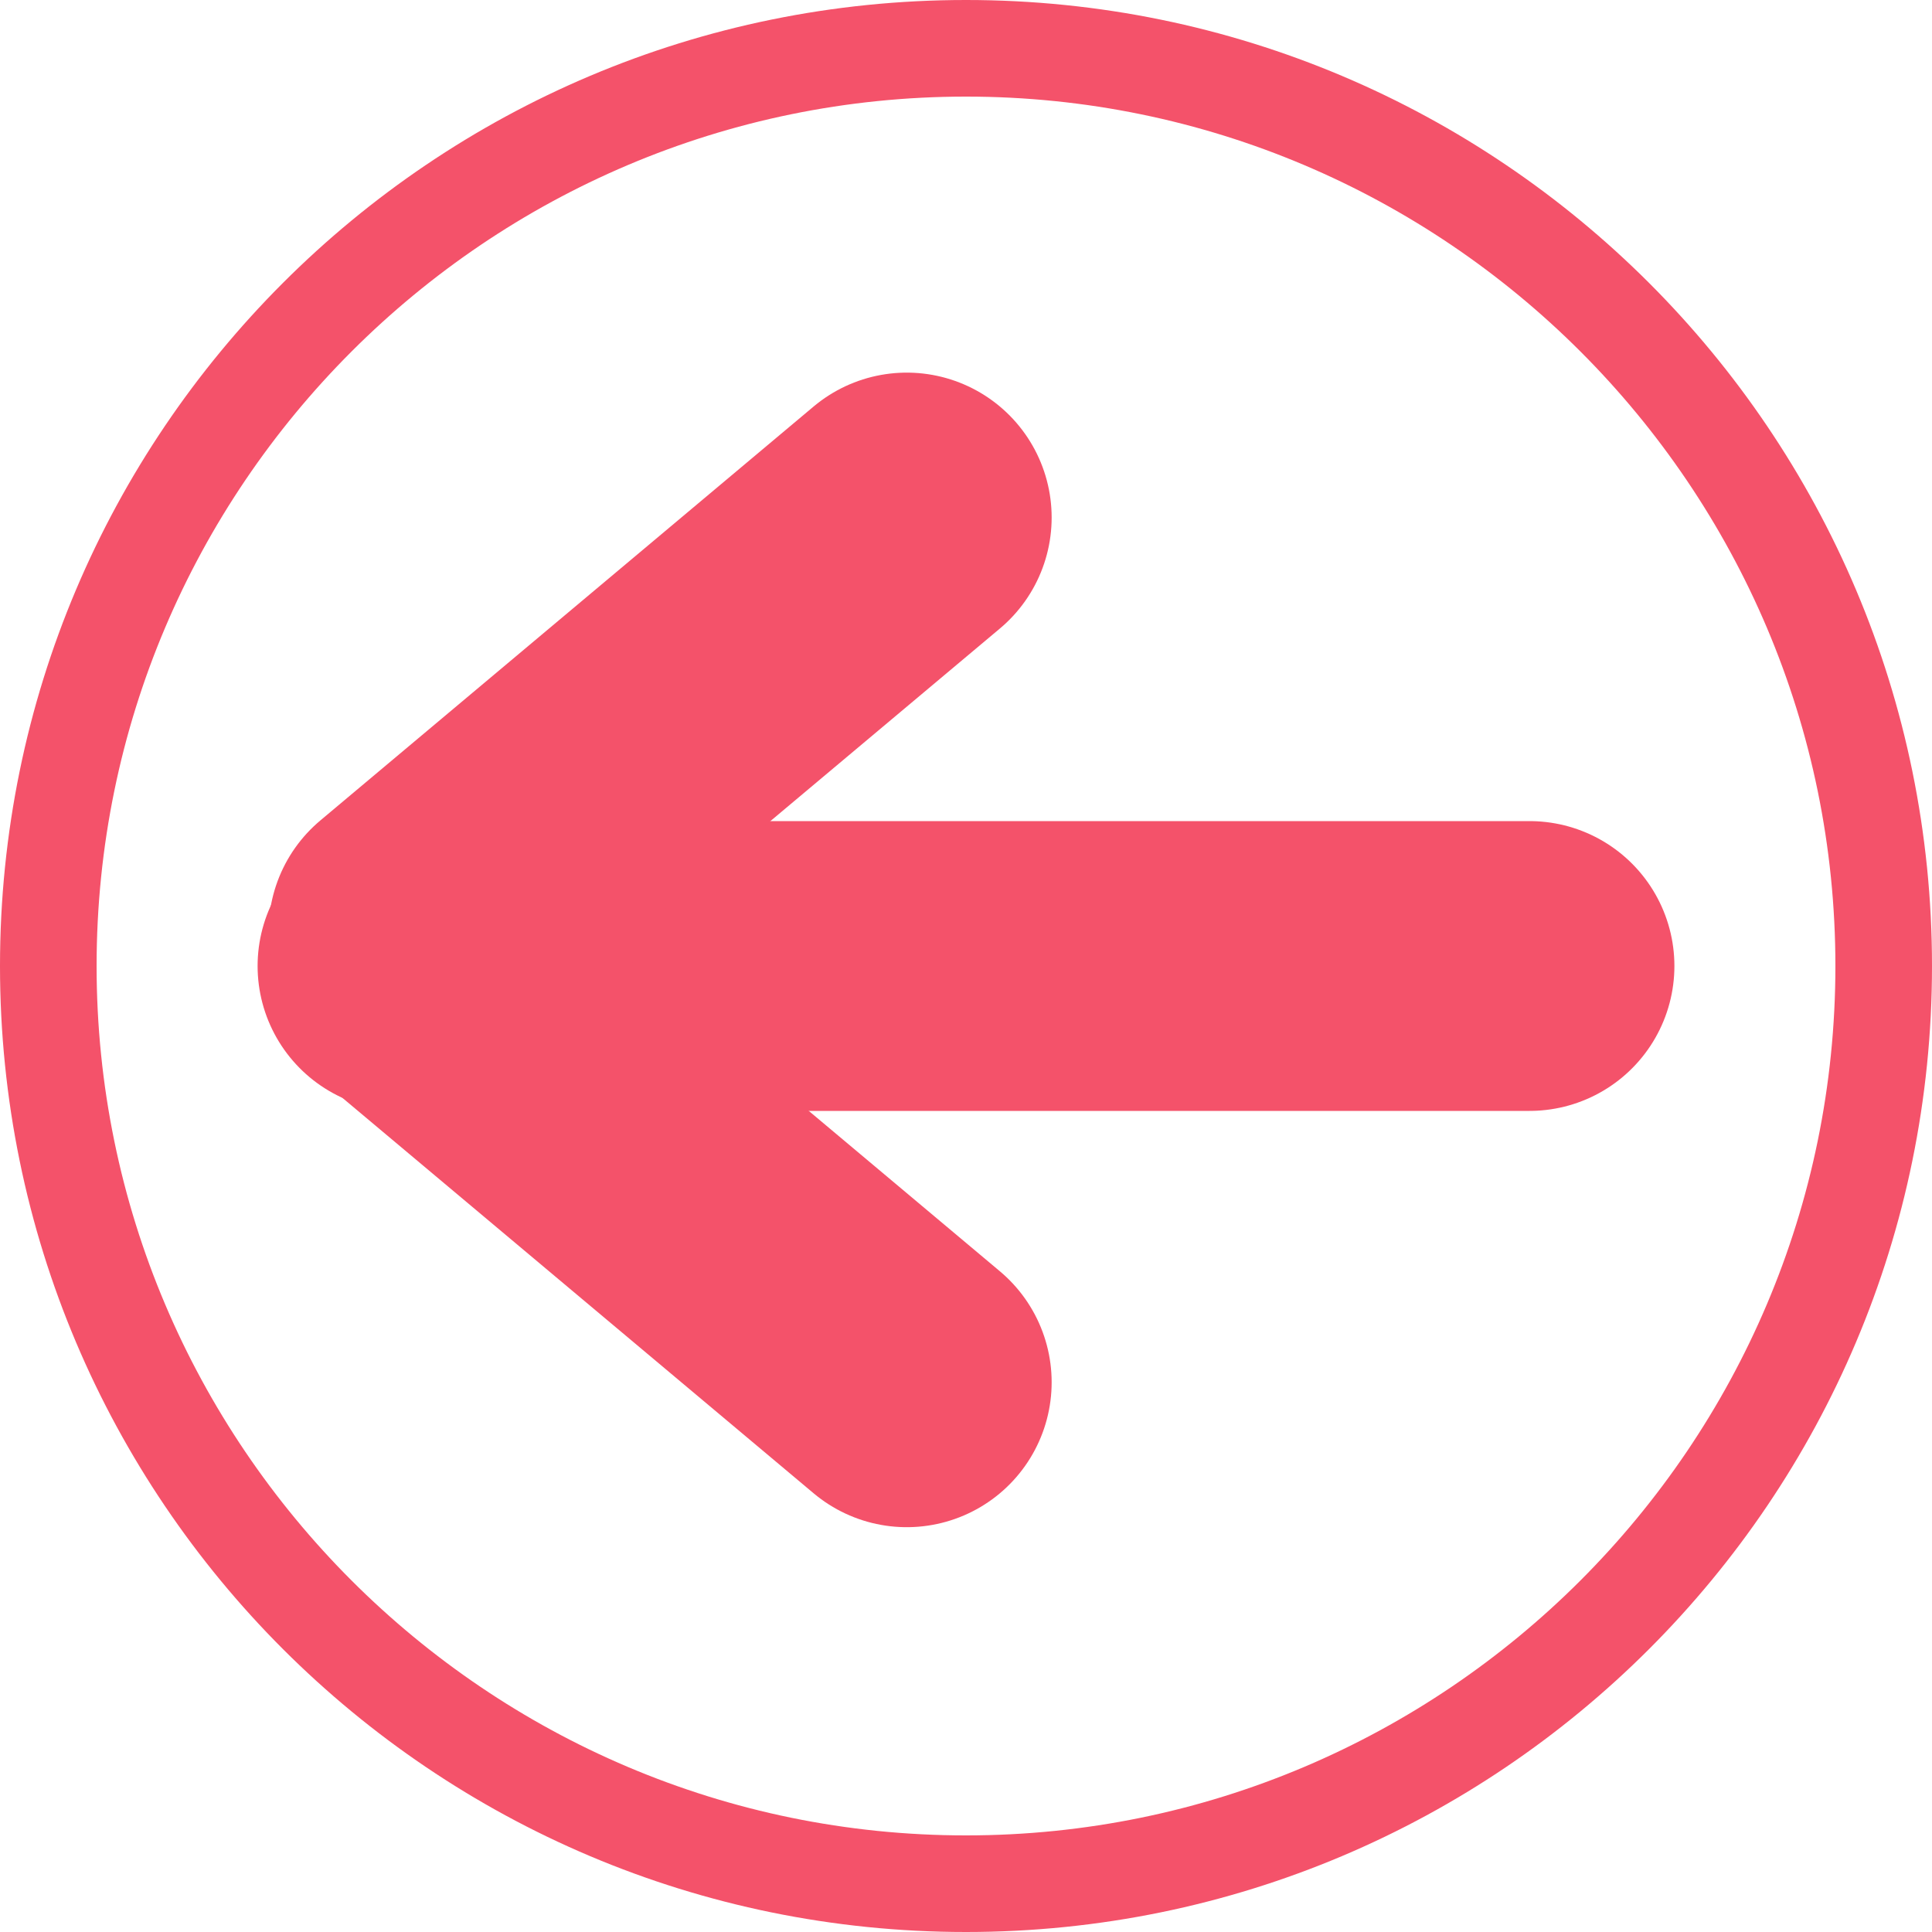 <?xml version="1.0" encoding="UTF-8"?>
<svg id="a" xmlns="http://www.w3.org/2000/svg" width="21.167mm" height="21.167mm" viewBox="0 0 60 60">
  <path d="m30,3c14.888,0,27,12.112,27,27s-12.112,27-27,27S3,44.888,3,30,15.112,3,30,3M30,0C13.431,0,0,13.431,0,30s13.431,30,30,30,30-13.431,30-30S46.569,0,30,0h0Z" style="fill: #f4526a;"/>
  <line x1="12.5" y1="30" x2="47.5" y2="30" style="fill: none; stroke: #f4526a; stroke-linecap: round; stroke-miterlimit: 10; stroke-width: 9px;"/>
  <line x1="12.84" y1="30.072" x2="28.16" y2="42.928" style="fill: none; stroke: #f4526a; stroke-linecap: round; stroke-miterlimit: 10; stroke-width: 9px;"/>
  <line x1="28.16" y1="16.072" x2="12.84" y2="28.928" style="fill: none; stroke: #f4526a; stroke-linecap: round; stroke-miterlimit: 10; stroke-width: 9px;"/>
</svg>